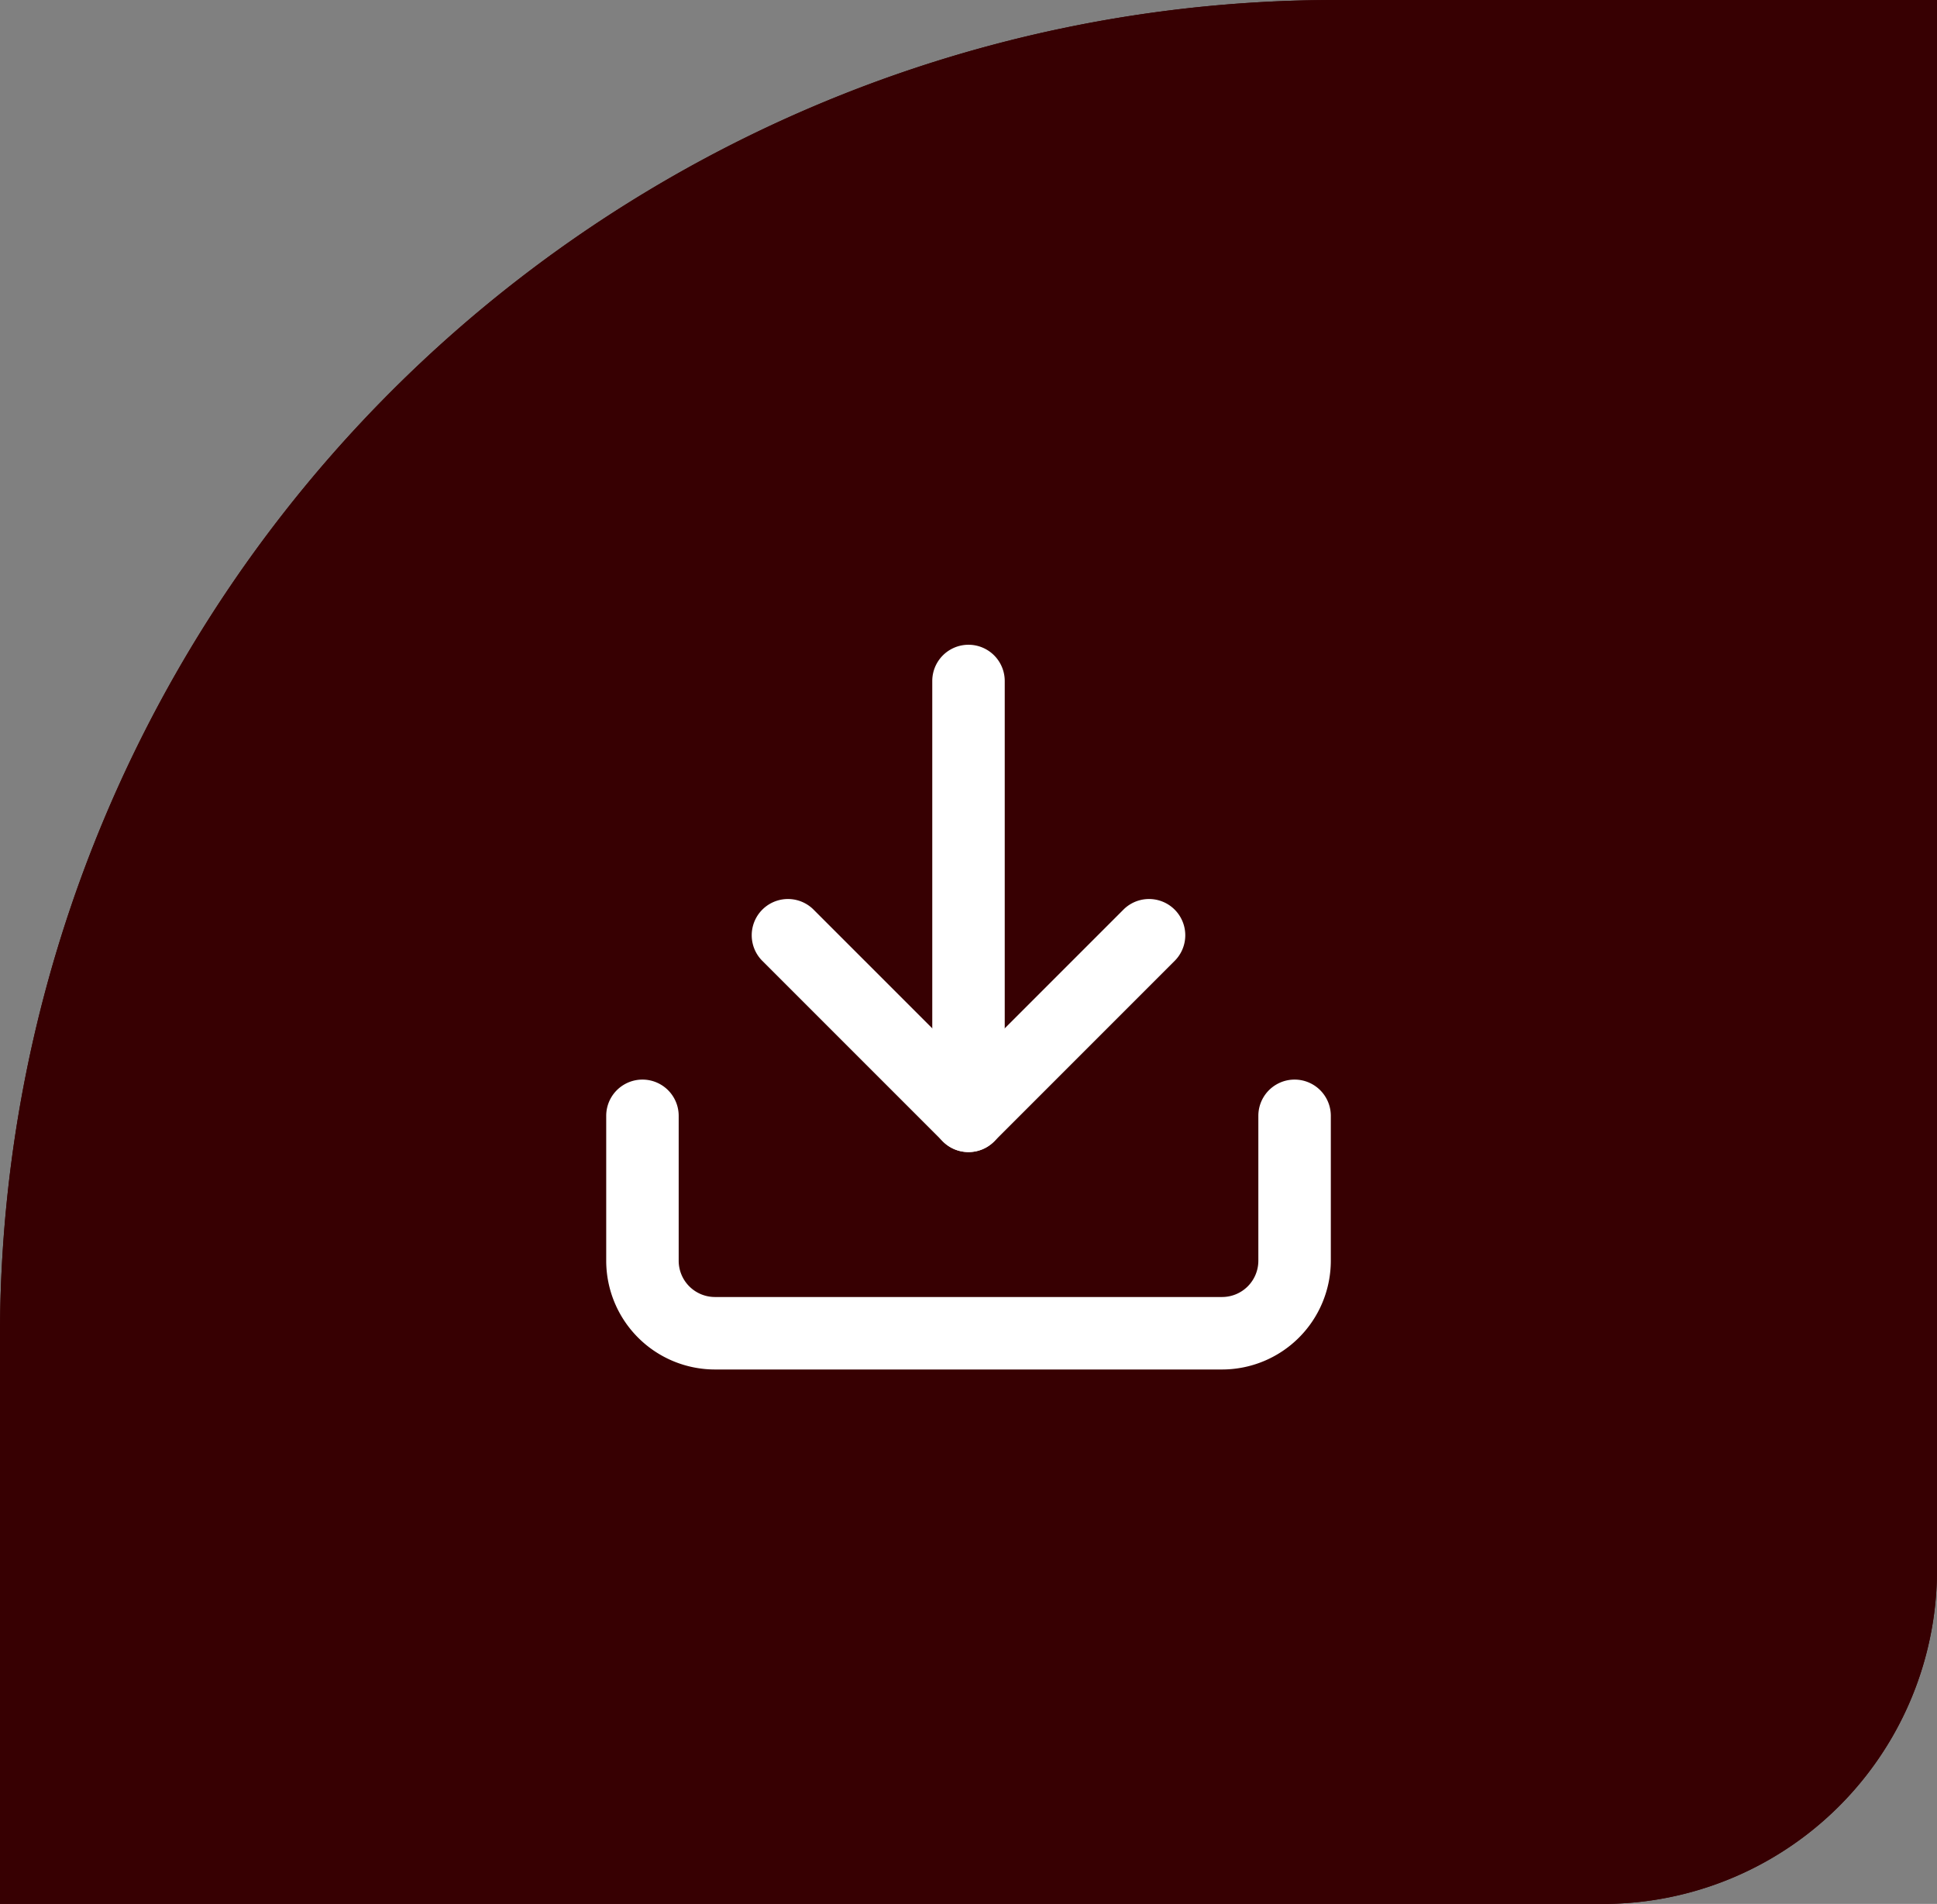 <svg xmlns="http://www.w3.org/2000/svg" width="58" height="57" viewBox="0 0 58 57"><rect x="0" y="0" width="58" height="57" fill="#808080" stroke="none"/><g transform="translate(-775 -8851.705)"><path d="M40,0H58a0,0,0,0,1,0,0V47A10,10,0,0,1,48,57H0a0,0,0,0,1,0,0V40A40,40,0,0,1,40,0Z" transform="translate(775 8851.705)" fill="#370002"/><path d="M40,2A37.967,37.967,0,0,0,2,40V55H48a8.009,8.009,0,0,0,8-8V2H40m0-2H58V47A10,10,0,0,1,48,57H0V40A40,40,0,0,1,40,0Z" transform="translate(775 8851.705)" fill="#370002"/><g transform="translate(790.152 8868.008)"><path d="M21.442,29.679H6.254A3.258,3.258,0,0,1,3,26.424V22.085a1.085,1.085,0,0,1,2.17,0v4.339a1.086,1.086,0,0,0,1.085,1.085H21.442a1.086,1.086,0,0,0,1.085-1.085V22.085a1.085,1.085,0,1,1,2.17,0v4.339A3.258,3.258,0,0,1,21.442,29.679Z" transform="translate(0 -4.982)" fill="#fff"/><path d="M15.509,21.094a1.081,1.081,0,0,1-.767-.318L9.318,15.352a1.085,1.085,0,0,1,1.534-1.534l4.657,4.657,4.657-4.657A1.085,1.085,0,0,1,21.7,15.352l-5.424,5.424A1.081,1.081,0,0,1,15.509,21.094Z" transform="translate(-1.661 -2.906)" fill="#fff"/><path d="M17.585,18.188A1.085,1.085,0,0,1,16.5,17.1V4.085a1.085,1.085,0,1,1,2.17,0V17.1A1.085,1.085,0,0,1,17.585,18.188Z" transform="translate(-3.737)" fill="#fff"/></g></g></svg>